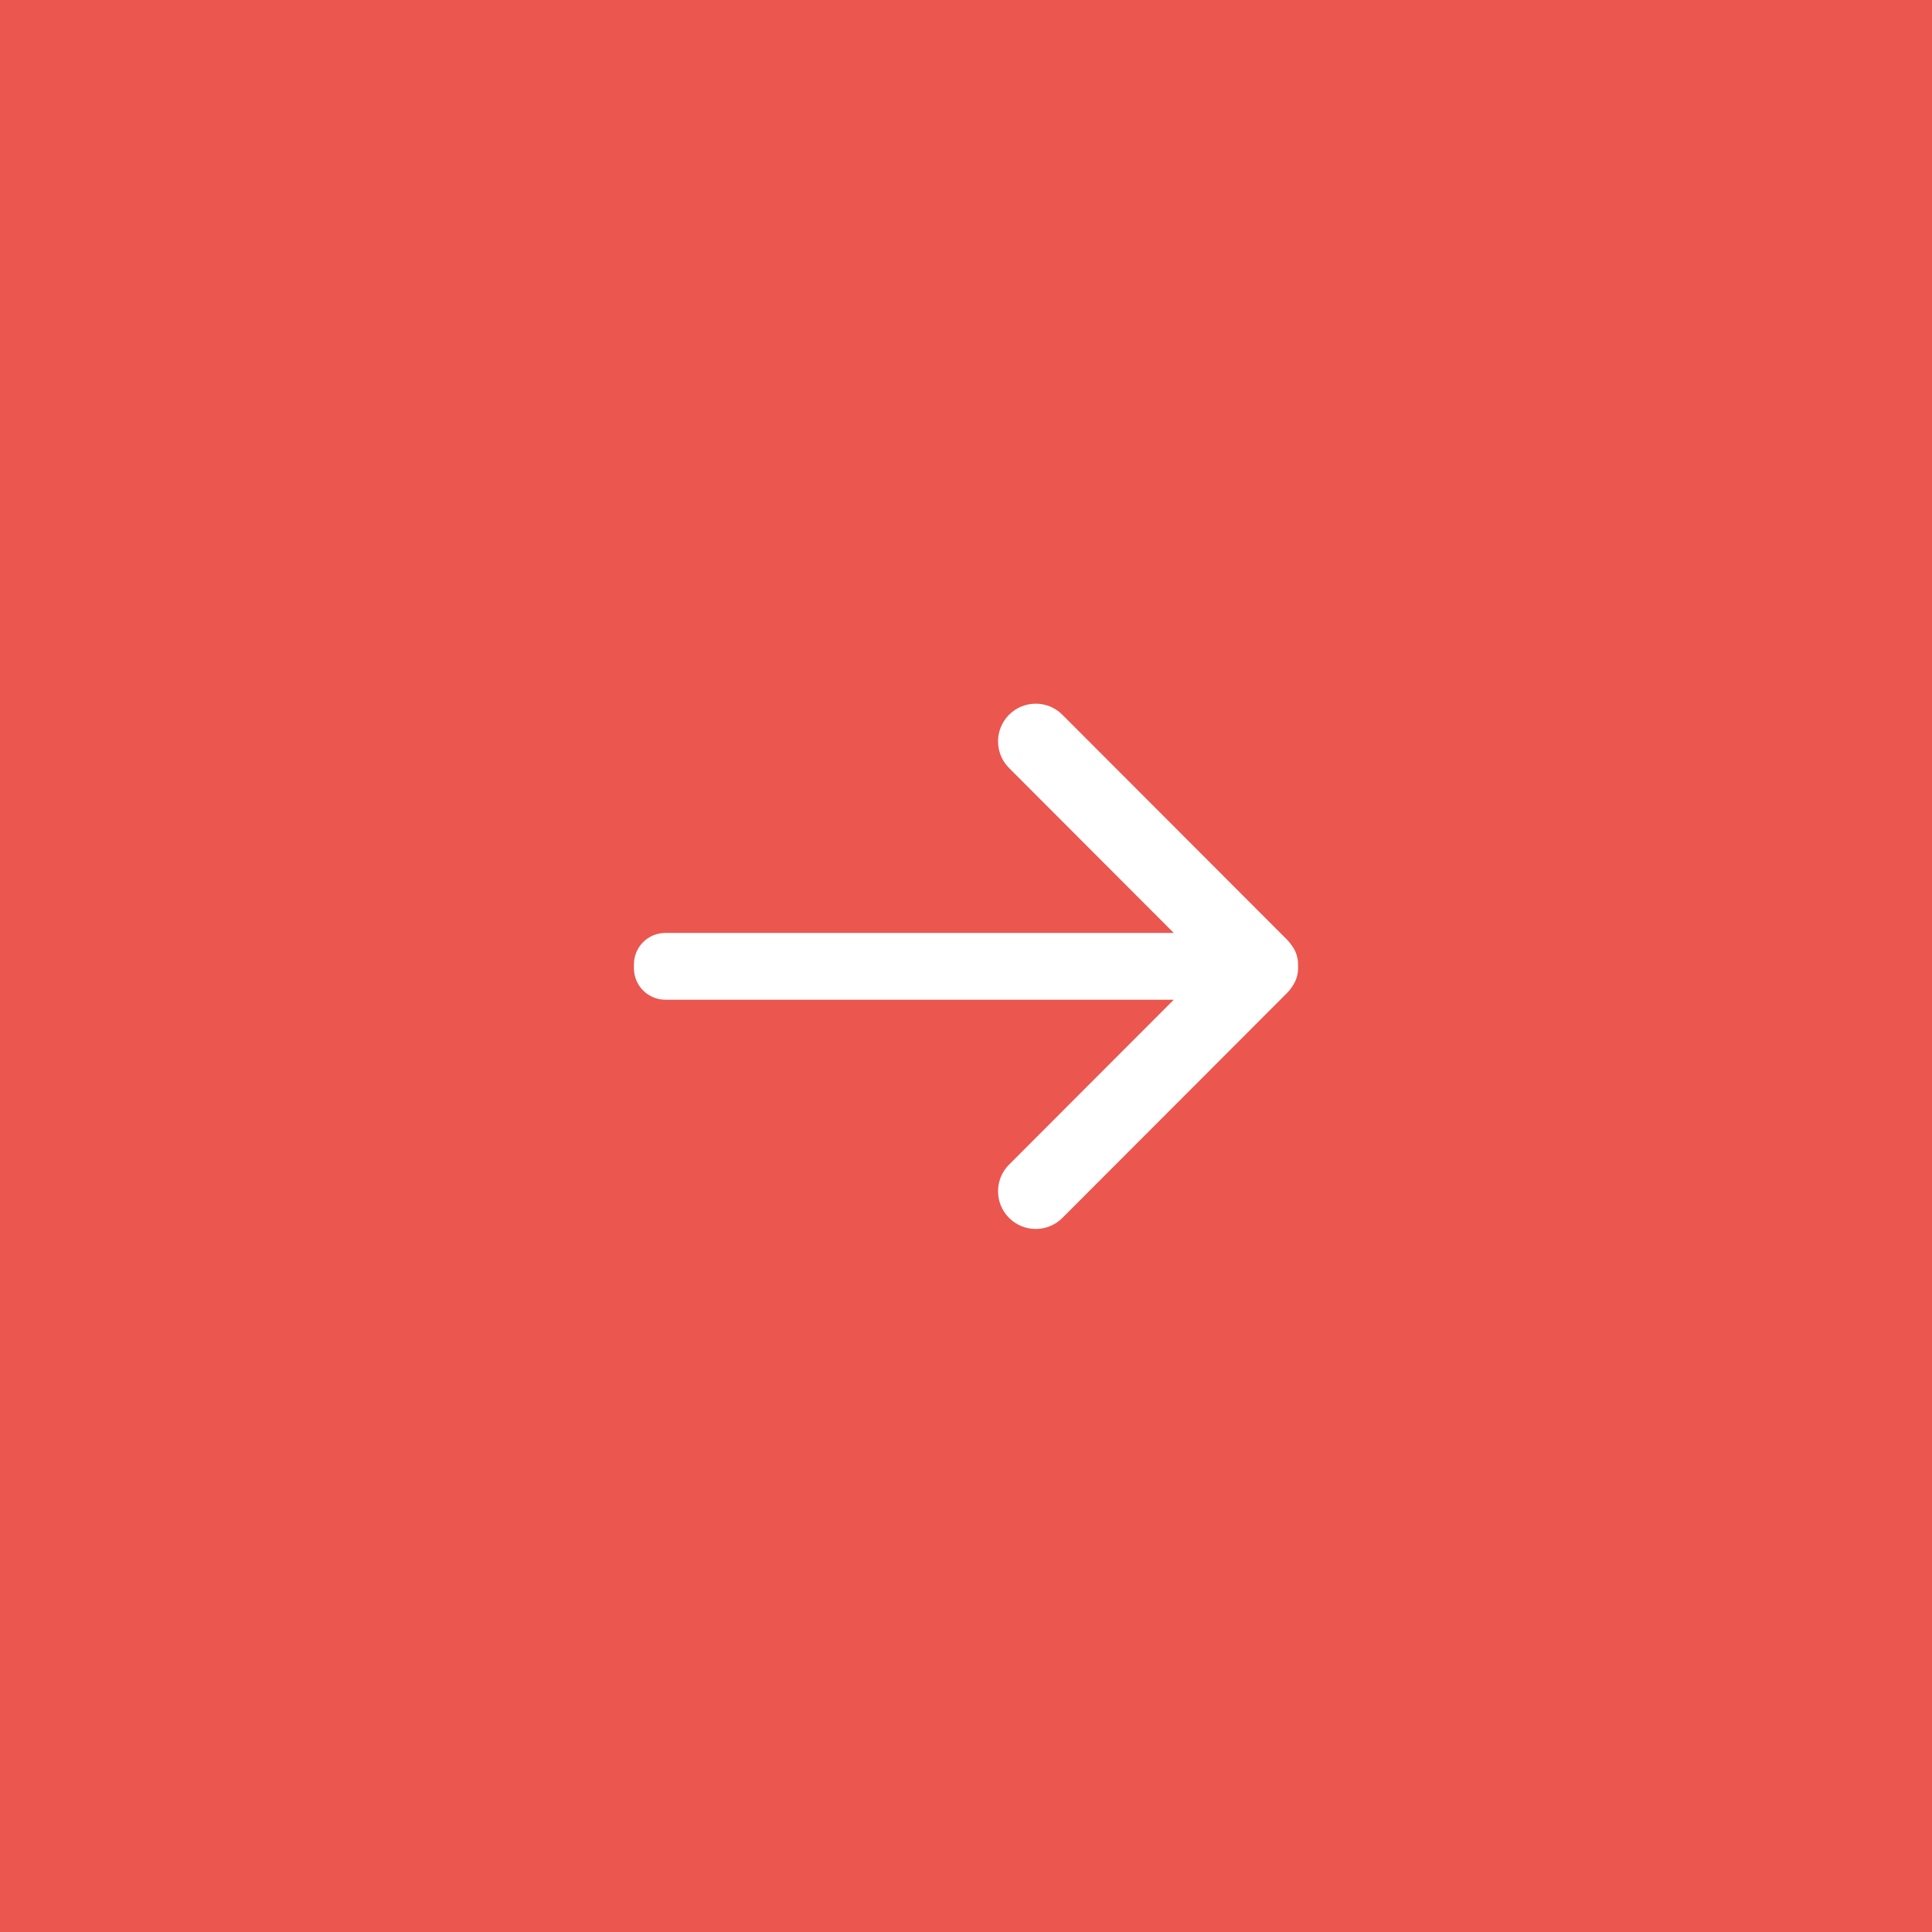 <svg width="50" height="50" viewBox="0 0 50 50" fill="none" xmlns="http://www.w3.org/2000/svg">
<rect width="50" height="50" fill="white"/>
<rect width="50" height="50" fill="#EB564F"/>
<path d="M33.594 24.958V24.946C33.591 24.78 33.539 24.62 33.443 24.485L33.437 24.477L33.438 24.48C33.404 24.426 33.364 24.377 33.32 24.331L33.308 24.318L27.494 18.497C27.113 18.116 26.496 18.116 26.115 18.497L26.104 18.508C25.734 18.89 25.738 19.5 26.115 19.877L30.377 24.144H17.22C16.77 24.144 16.406 24.508 16.406 24.958V25.072C16.414 25.516 16.775 25.873 17.22 25.873H30.377L26.115 30.14C25.734 30.521 25.734 31.139 26.115 31.52C26.496 31.901 27.113 31.901 27.494 31.52L33.308 25.699L33.32 25.686C33.36 25.645 33.397 25.6 33.429 25.552L33.437 25.54L33.435 25.542C33.538 25.402 33.594 25.233 33.594 25.059V24.958Z" fill="white"/>
</svg>
